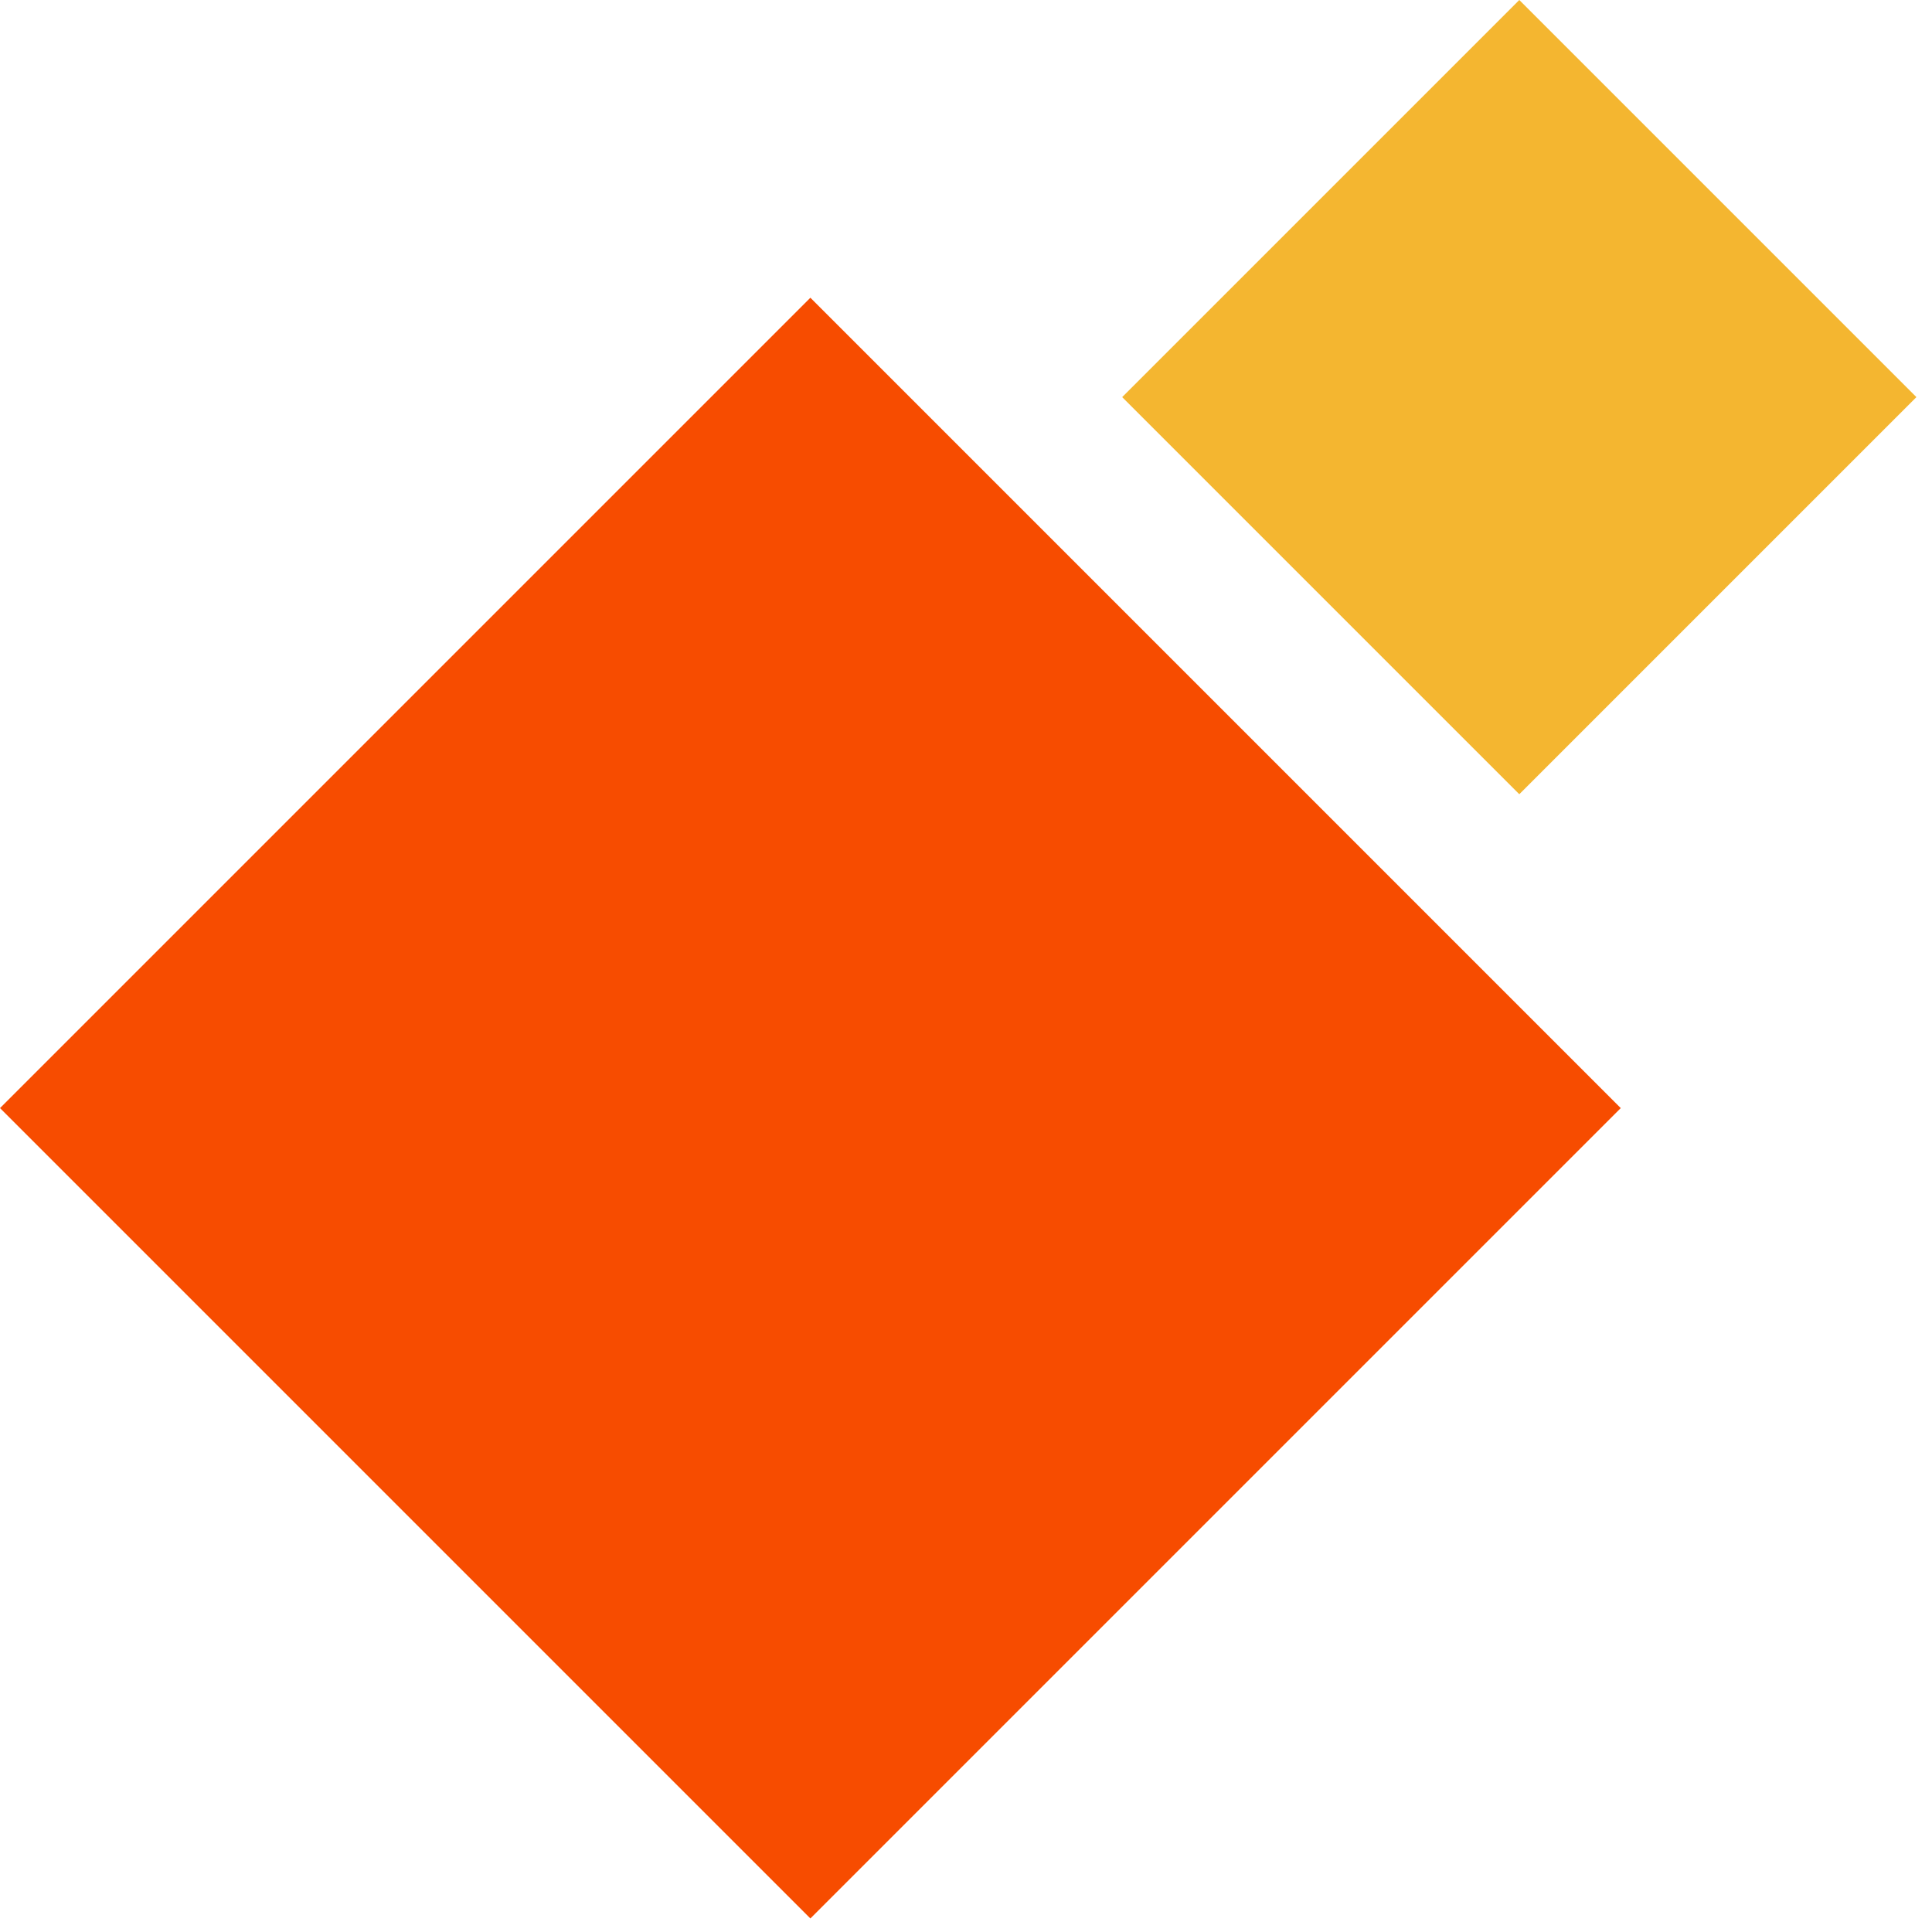 <?xml version="1.0" encoding="UTF-8"?> <svg xmlns="http://www.w3.org/2000/svg" width="91" height="91" viewBox="0 0 91 91" fill="none"><rect x="38.17" y="33.108" width="26.99" height="26.99" transform="rotate(45 38.17 33.108)" fill="#F74C00" stroke="#F74C00" stroke-width="26.99"></rect><rect x="71.561" width="26.452" height="26.452" transform="rotate(45 71.561 0)" fill="#F4B630"></rect></svg> 